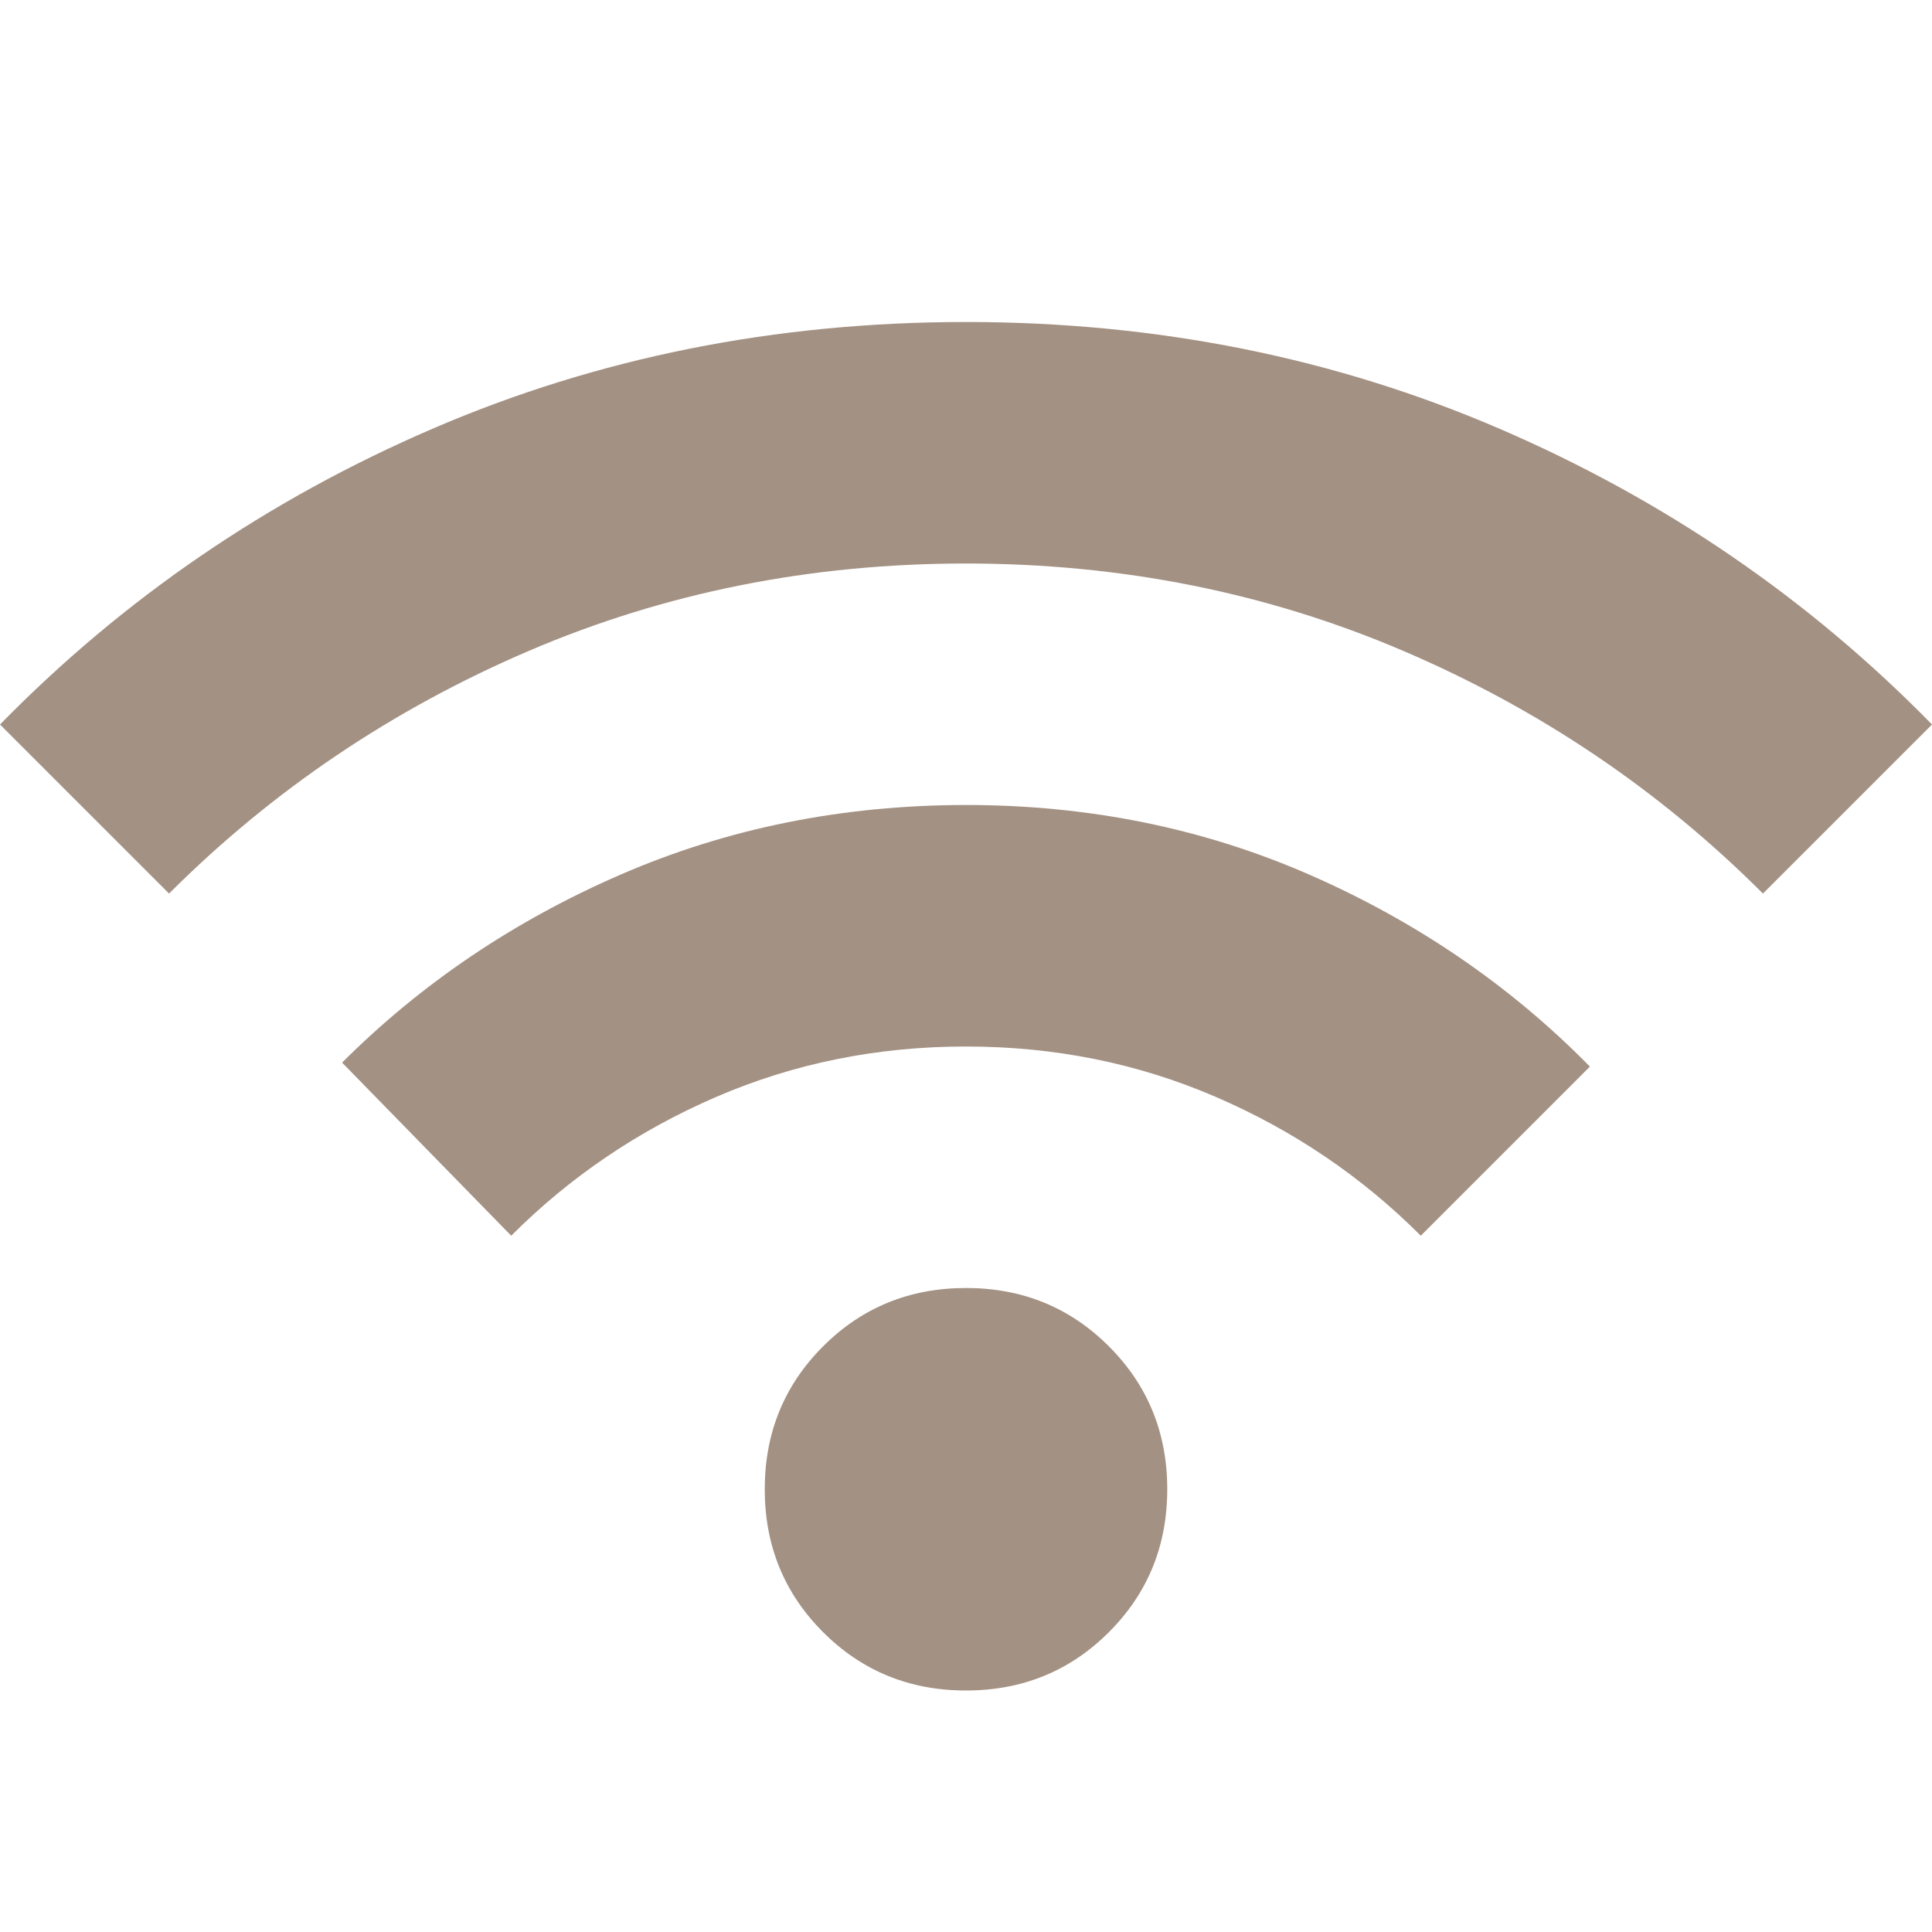 <svg width="30" height="30" viewBox="0 0 30 30" fill="none" xmlns="http://www.w3.org/2000/svg">
<g id="wifi">
<path id="Vector" d="M15 26.25C14.125 26.25 13.385 25.948 12.781 25.344C12.177 24.74 11.875 24 11.875 23.125C11.875 22.25 12.177 21.51 12.781 20.906C13.385 20.302 14.125 20 15 20C15.875 20 16.615 20.302 17.219 20.906C17.823 21.51 18.125 22.25 18.125 23.125C18.125 24 17.823 24.74 17.219 25.344C16.615 25.948 15.875 26.25 15 26.25ZM7.938 19.188L5.312 16.5C6.542 15.271 7.985 14.297 9.641 13.579C11.298 12.86 13.084 12.501 15 12.5C16.917 12.5 18.703 12.865 20.36 13.594C22.017 14.323 23.459 15.312 24.688 16.562L22.062 19.188C21.146 18.271 20.083 17.552 18.875 17.031C17.667 16.51 16.375 16.25 15 16.25C13.625 16.25 12.333 16.51 11.125 17.031C9.917 17.552 8.854 18.271 7.938 19.188ZM2.625 13.875L0 11.25C1.917 9.292 4.156 7.76 6.719 6.656C9.281 5.552 12.042 5 15 5C17.958 5 20.719 5.552 23.281 6.656C25.844 7.76 28.083 9.292 30 11.25L27.375 13.875C25.771 12.271 23.912 11.016 21.797 10.11C19.683 9.204 17.418 8.751 15 8.75C12.583 8.75 10.318 9.203 8.204 10.11C6.09 11.017 4.23 12.272 2.625 13.875Z" fill="#A39183"/>
</g>
</svg>
